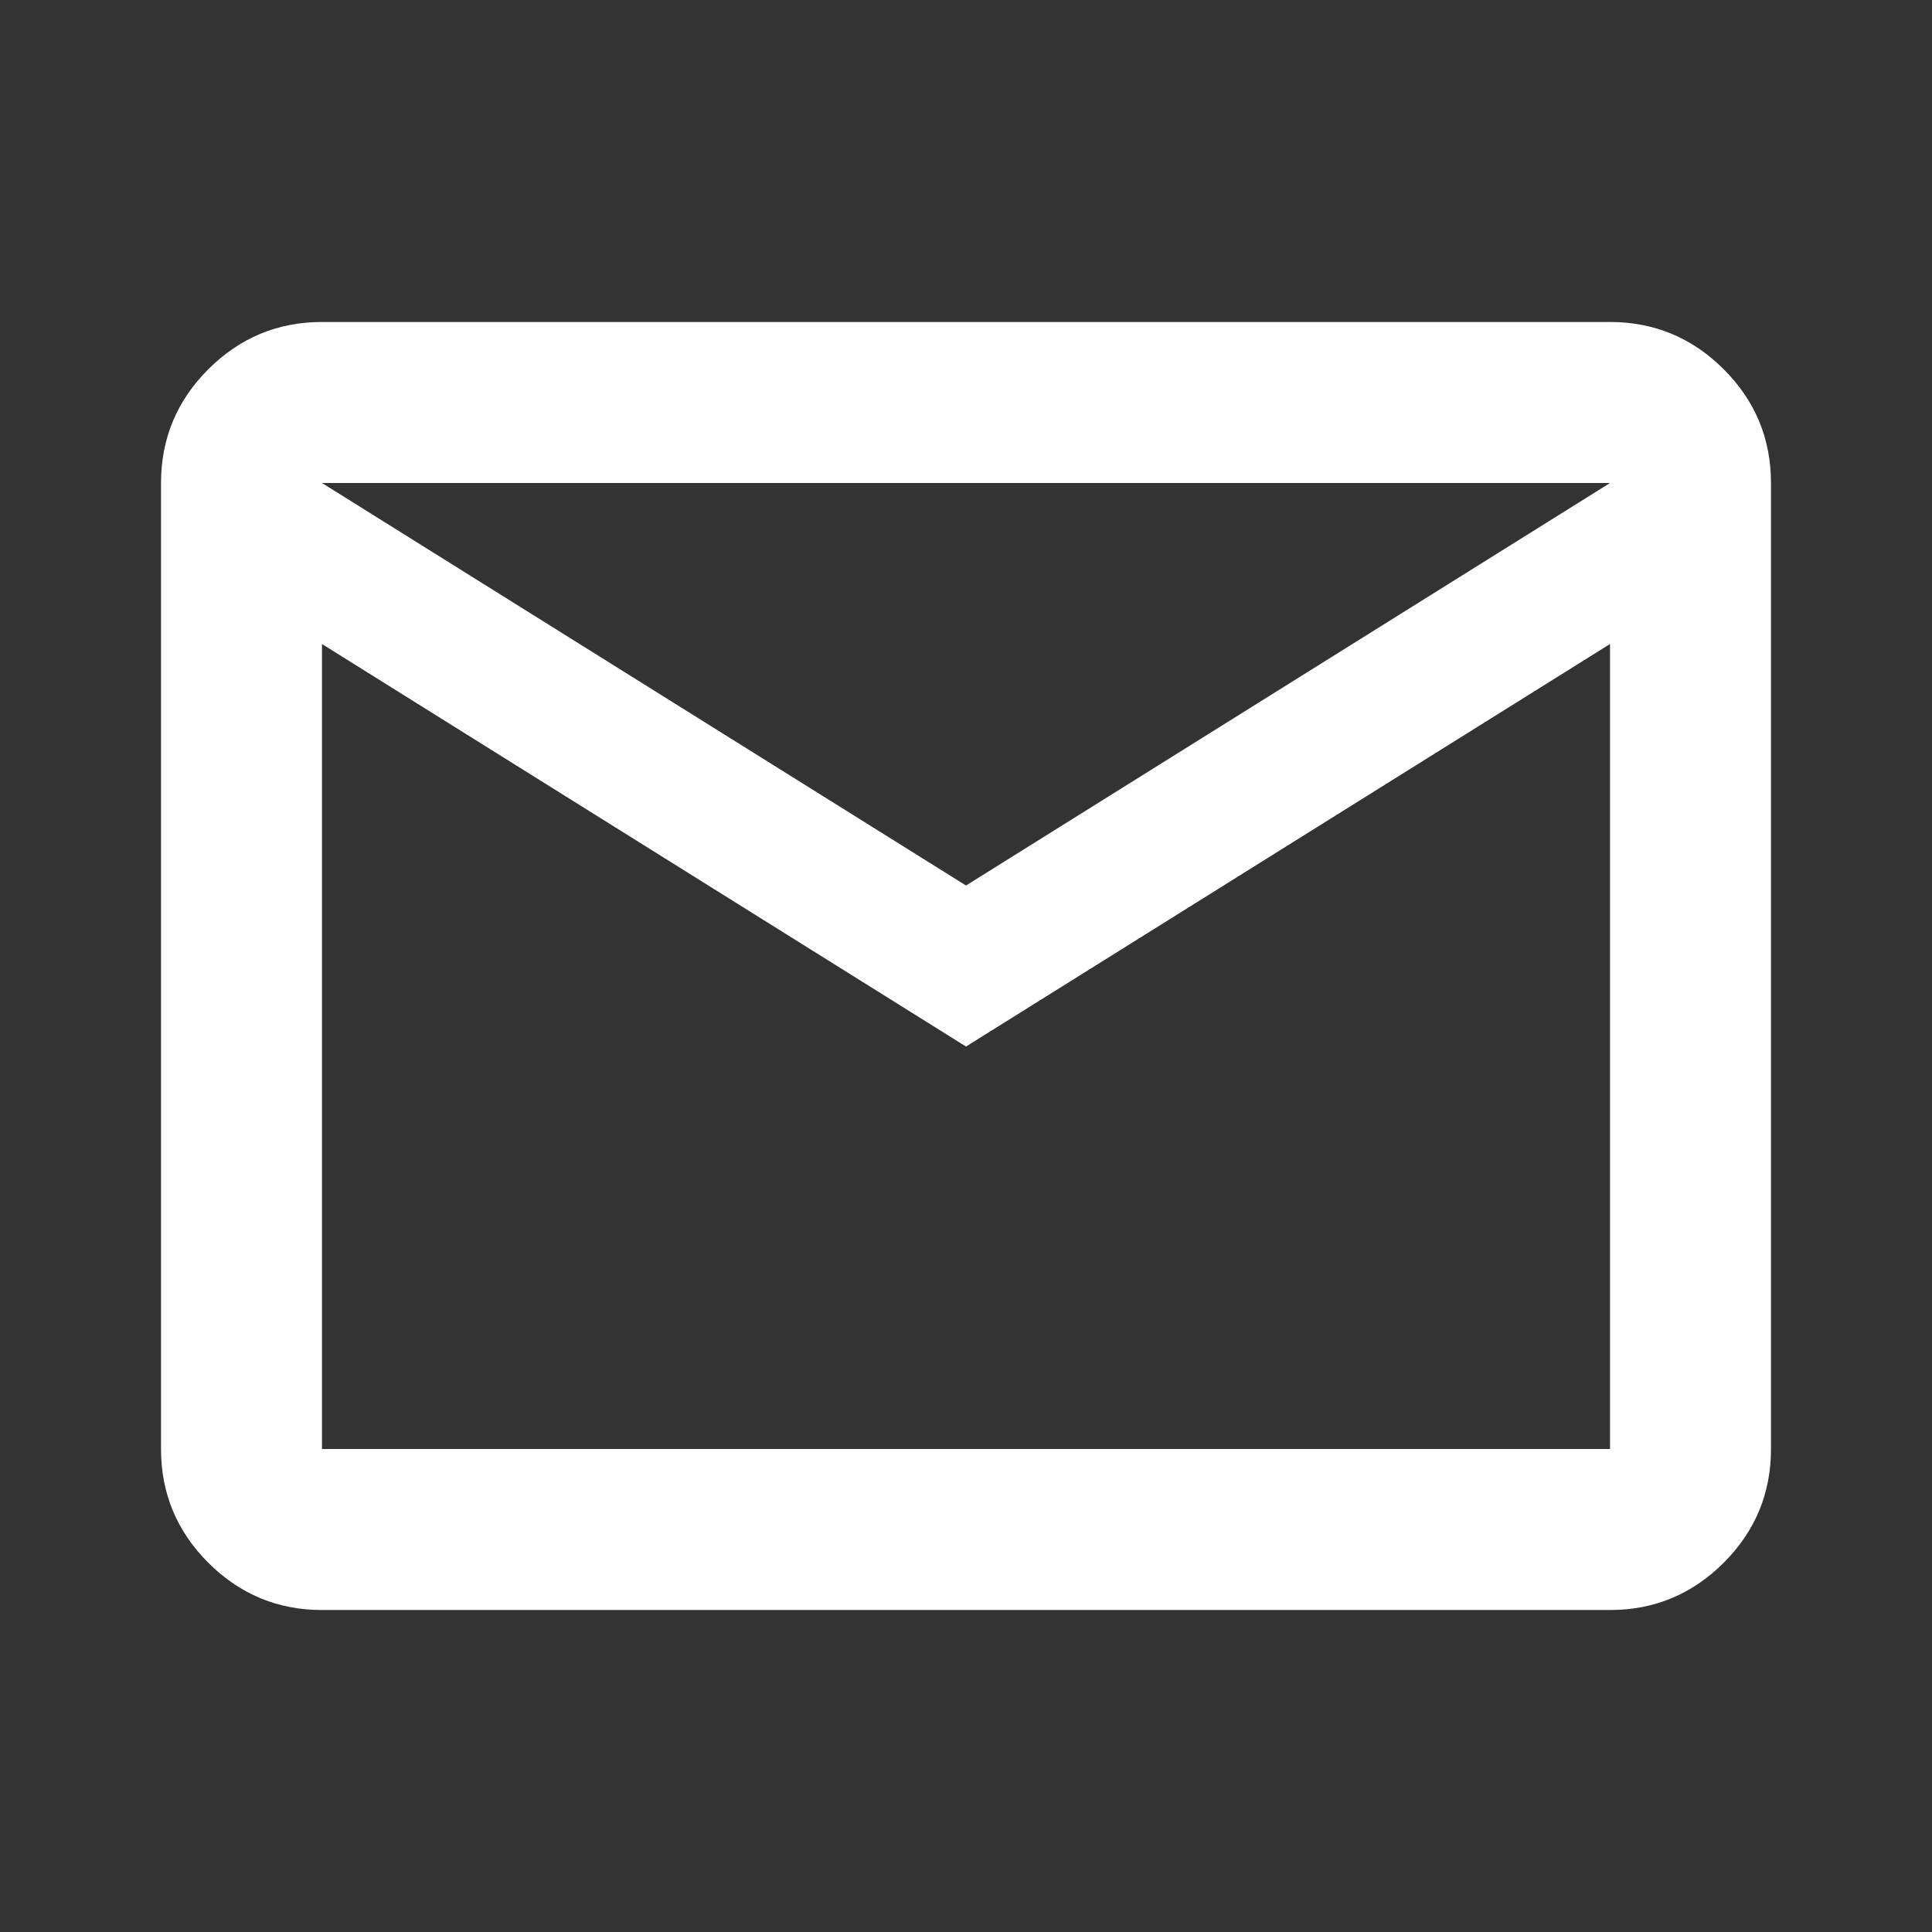 <?xml version="1.0" encoding="UTF-8"?> <svg xmlns="http://www.w3.org/2000/svg" width="35" height="35" viewBox="0 0 35 35" fill="none"><rect x="0" y="0" width="35" height="35" fill="#333333" stroke="none"/><path d="M5.833 29.167C5.031 29.167 4.345 28.881 3.773 28.31C3.202 27.739 2.917 27.052 2.917 26.25V8.75C2.917 7.948 3.202 7.261 3.773 6.69C4.345 6.119 5.031 5.833 5.833 5.833H29.167C29.969 5.833 30.655 6.119 31.227 6.69C31.798 7.261 32.083 7.948 32.083 8.75V26.25C32.083 27.052 31.798 27.739 31.227 28.31C30.655 28.881 29.969 29.167 29.167 29.167H5.833ZM17.5 18.959L5.833 11.667V26.25H29.167V11.667L17.5 18.959ZM17.5 16.042L29.167 8.75H5.833L17.5 16.042ZM5.833 11.667V8.75V26.25V11.667Z" fill="white"></path></svg> 